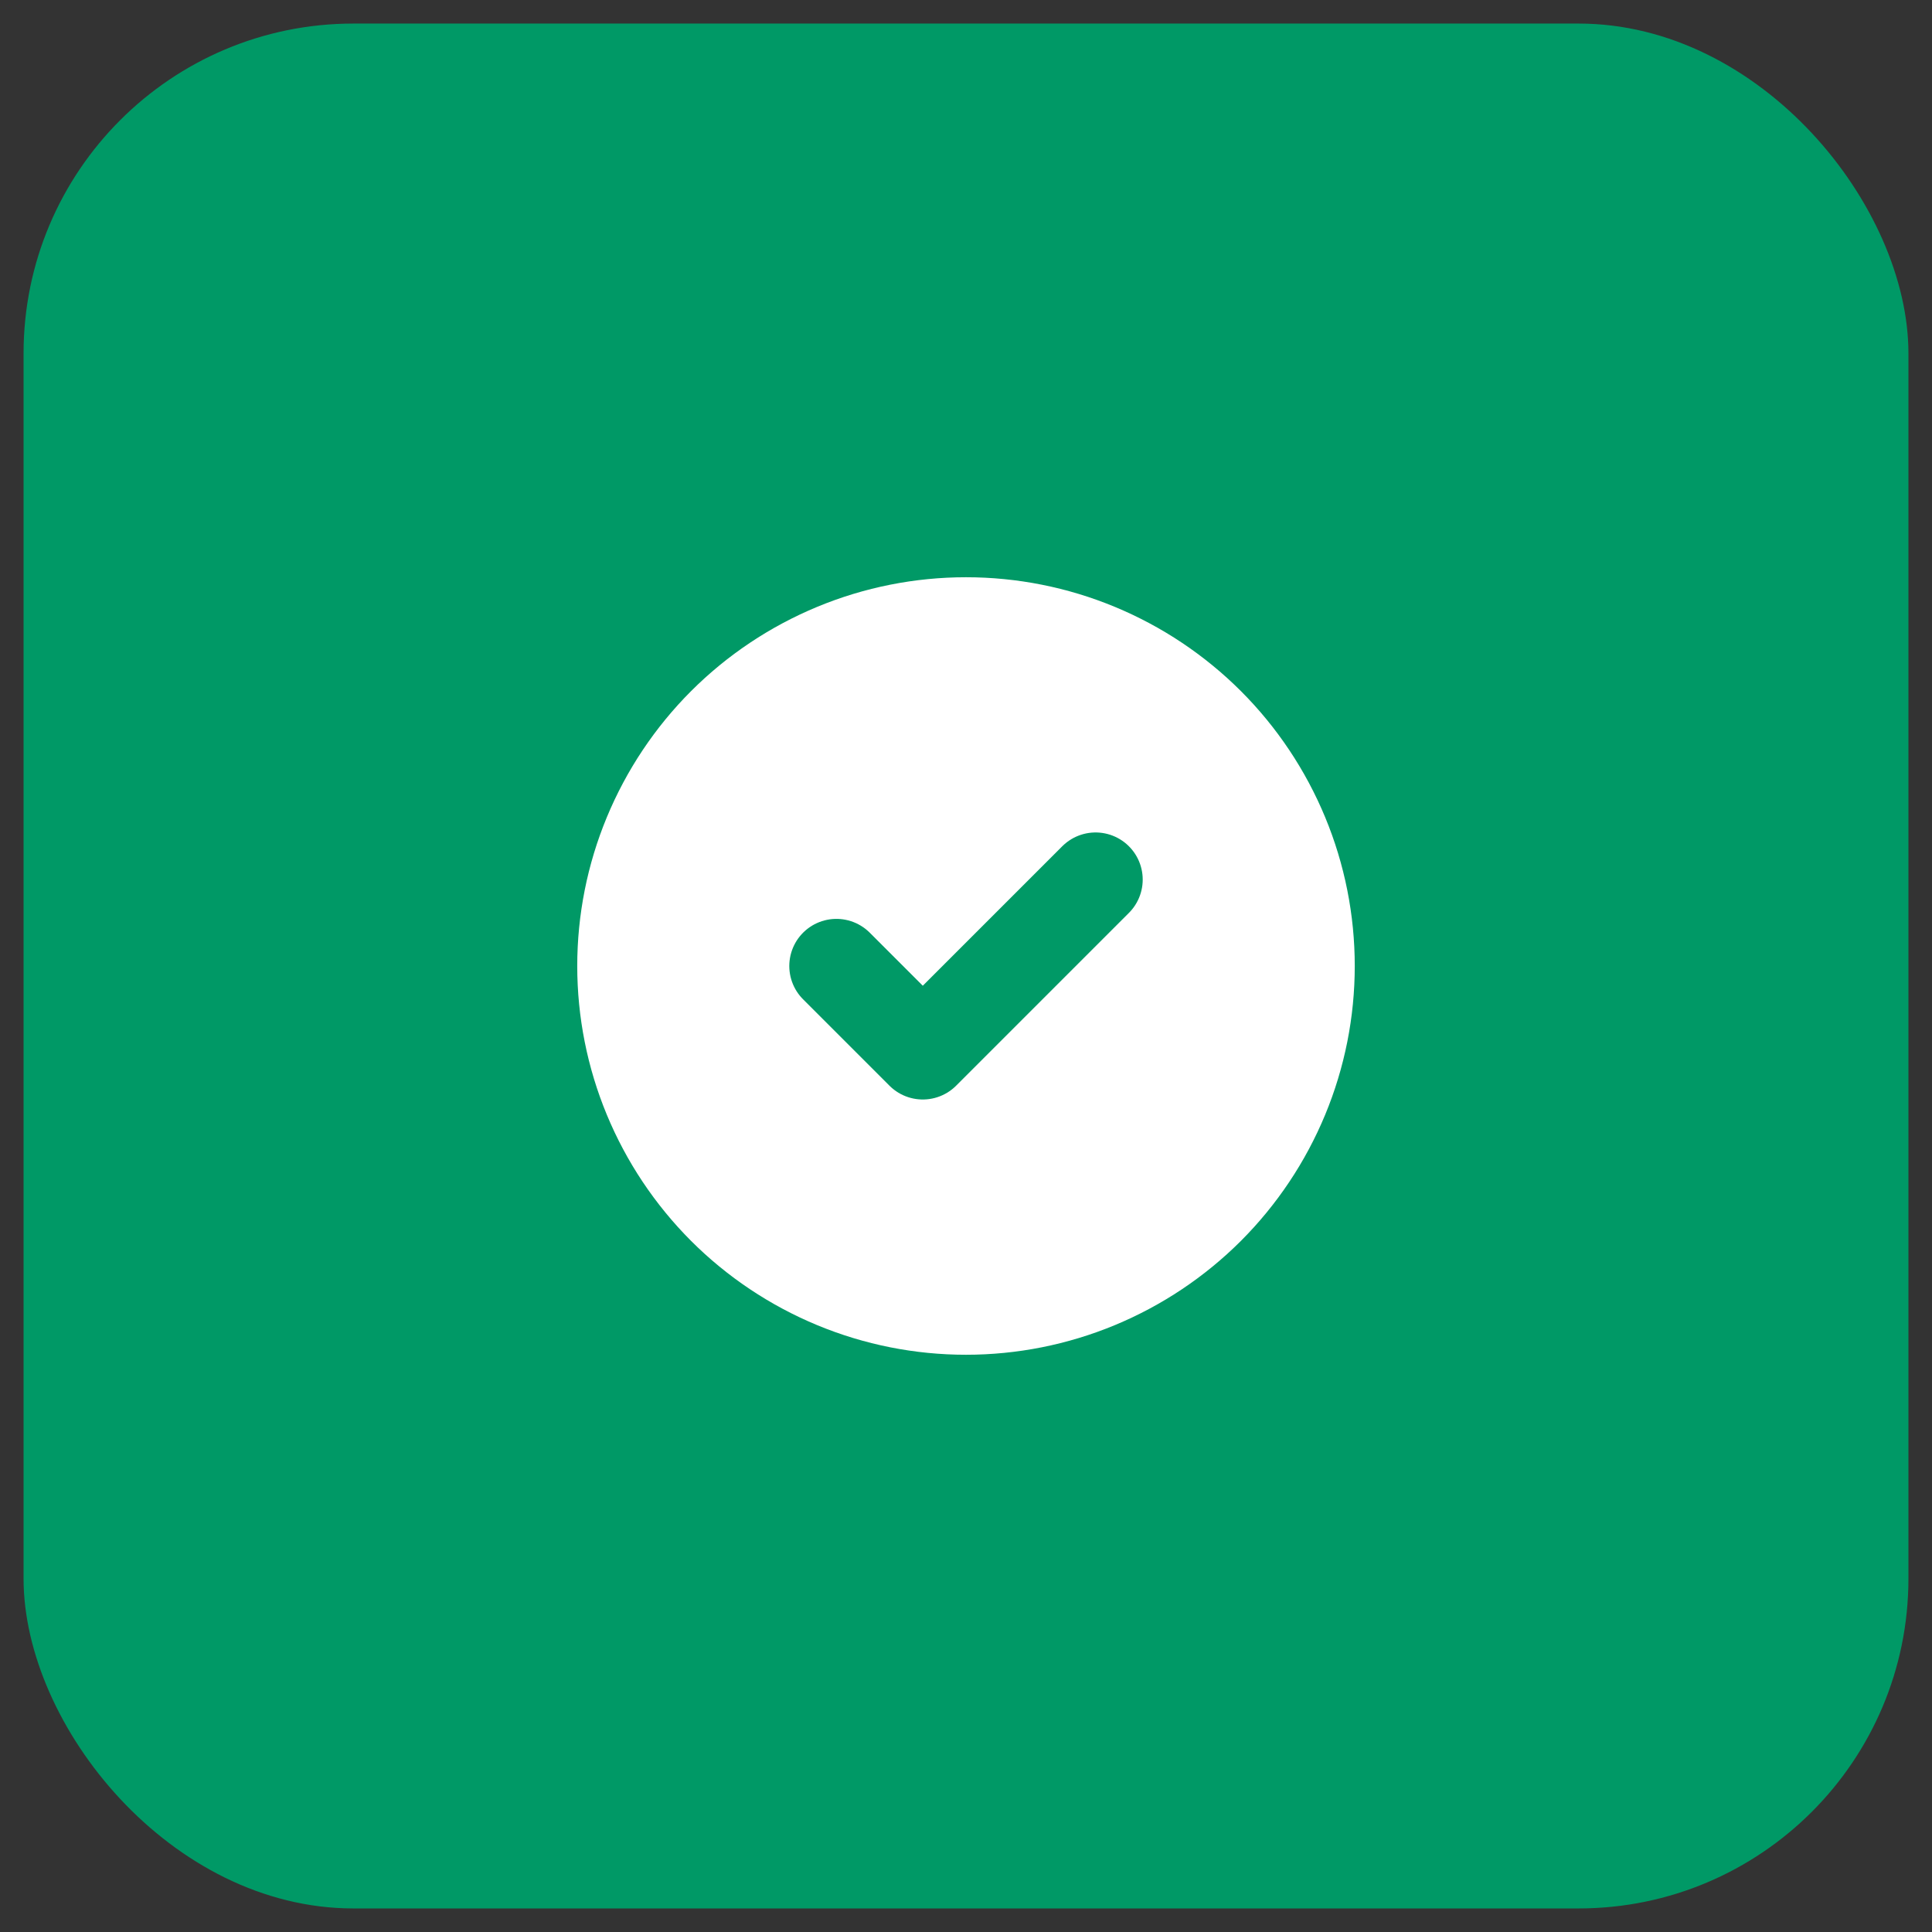 <svg width="41" height="41" viewBox="0 0 41 41" fill="none" xmlns="http://www.w3.org/2000/svg">
<rect x="0" y="0" width="41" height="41" fill="#333333" stroke="none"/>
<rect x="0.5" y="0.5" width="40" height="40" rx="7" fill="#009966"/>
<g clip-path="url(#clip0_380_2558)">
<path d="M12.25 20.5C12.25 21.583 12.463 22.656 12.878 23.657C13.293 24.658 13.9 25.567 14.666 26.334C15.432 27.1 16.342 27.707 17.343 28.122C18.344 28.537 19.417 28.75 20.5 28.75C21.583 28.75 22.656 28.537 23.657 28.122C24.658 27.707 25.567 27.1 26.334 26.334C27.1 25.567 27.707 24.658 28.122 23.657C28.537 22.656 28.75 21.583 28.75 20.5C28.75 19.417 28.537 18.344 28.122 17.343C27.707 16.342 27.1 15.432 26.334 14.666C25.567 13.9 24.658 13.293 23.657 12.878C22.656 12.463 21.583 12.25 20.5 12.25C19.417 12.25 18.344 12.463 17.343 12.878C16.342 13.293 15.432 13.9 14.666 14.666C13.9 15.432 13.293 16.342 12.878 17.343C12.463 18.344 12.25 19.417 12.25 20.5Z" fill="white"/>
<path d="M17.75 20.5L19.583 22.333L23.25 18.666" stroke="#009966" stroke-width="2" stroke-linecap="round" stroke-linejoin="round"/>
</g>
<defs>
<clipPath id="clip0_380_2558">
<rect width="22" height="22" fill="white" transform="translate(9.5 9.5)"/>
</clipPath>
</defs>
</svg>
